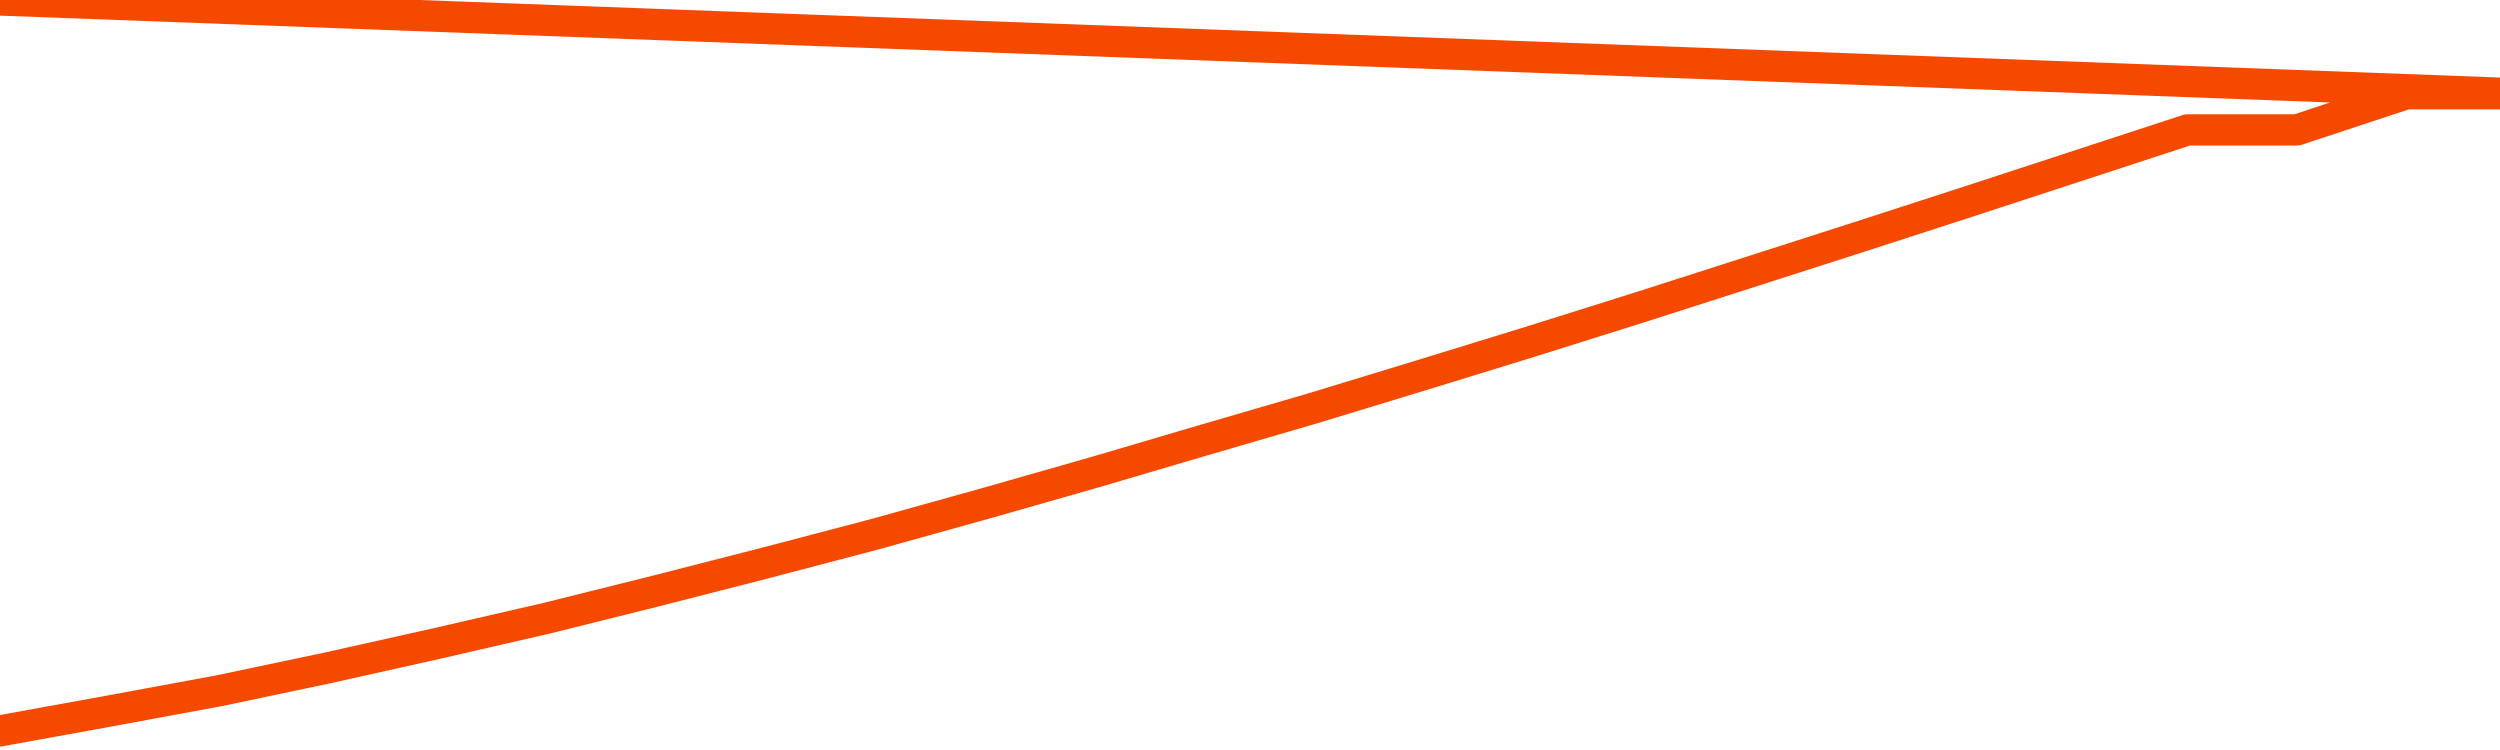       <svg
        version="1.1"
        xmlns="http://www.w3.org/2000/svg"
        width="80"
        height="24"
        viewBox="0 0 80 24">
        <path
          fill="url(#gradient)"
          fill-opacity="0.56"
          stroke="none"
          d="M 0,26 0.0,23.388 3.5,22.753 7.0,22.106 10.5,21.369 14.0,20.587 17.5,19.782 21.0,18.909 24.5,18.013 28.0,17.094 31.5,16.119 35.0,15.121 38.5,14.09 42.0,13.069 45.5,12.003 49.0,10.926 52.5,9.826 56.0,8.704 59.5,7.581 63.0,6.447 66.5,5.302 70.0,4.157 73.5,4.157 77.0,3.0 80.5,3.0 82,26 Z"
        />
        <path
          fill="none"
          stroke="#F64900"
          stroke-width="1"
          stroke-linejoin="round"
          stroke-linecap="round"
          d="M 0.0,23.388 3.5,22.753 7.0,22.106 10.5,21.369 14.0,20.587 17.5,19.782 21.0,18.909 24.5,18.013 28.0,17.094 31.5,16.119 35.0,15.121 38.5,14.09 42.0,13.069 45.5,12.003 49.0,10.926 52.5,9.826 56.0,8.704 59.5,7.581 63.0,6.447 66.5,5.302 70.0,4.157 73.5,4.157 77.0,3.0 80.5,3.0.join(' ') }"
        />
      </svg>

